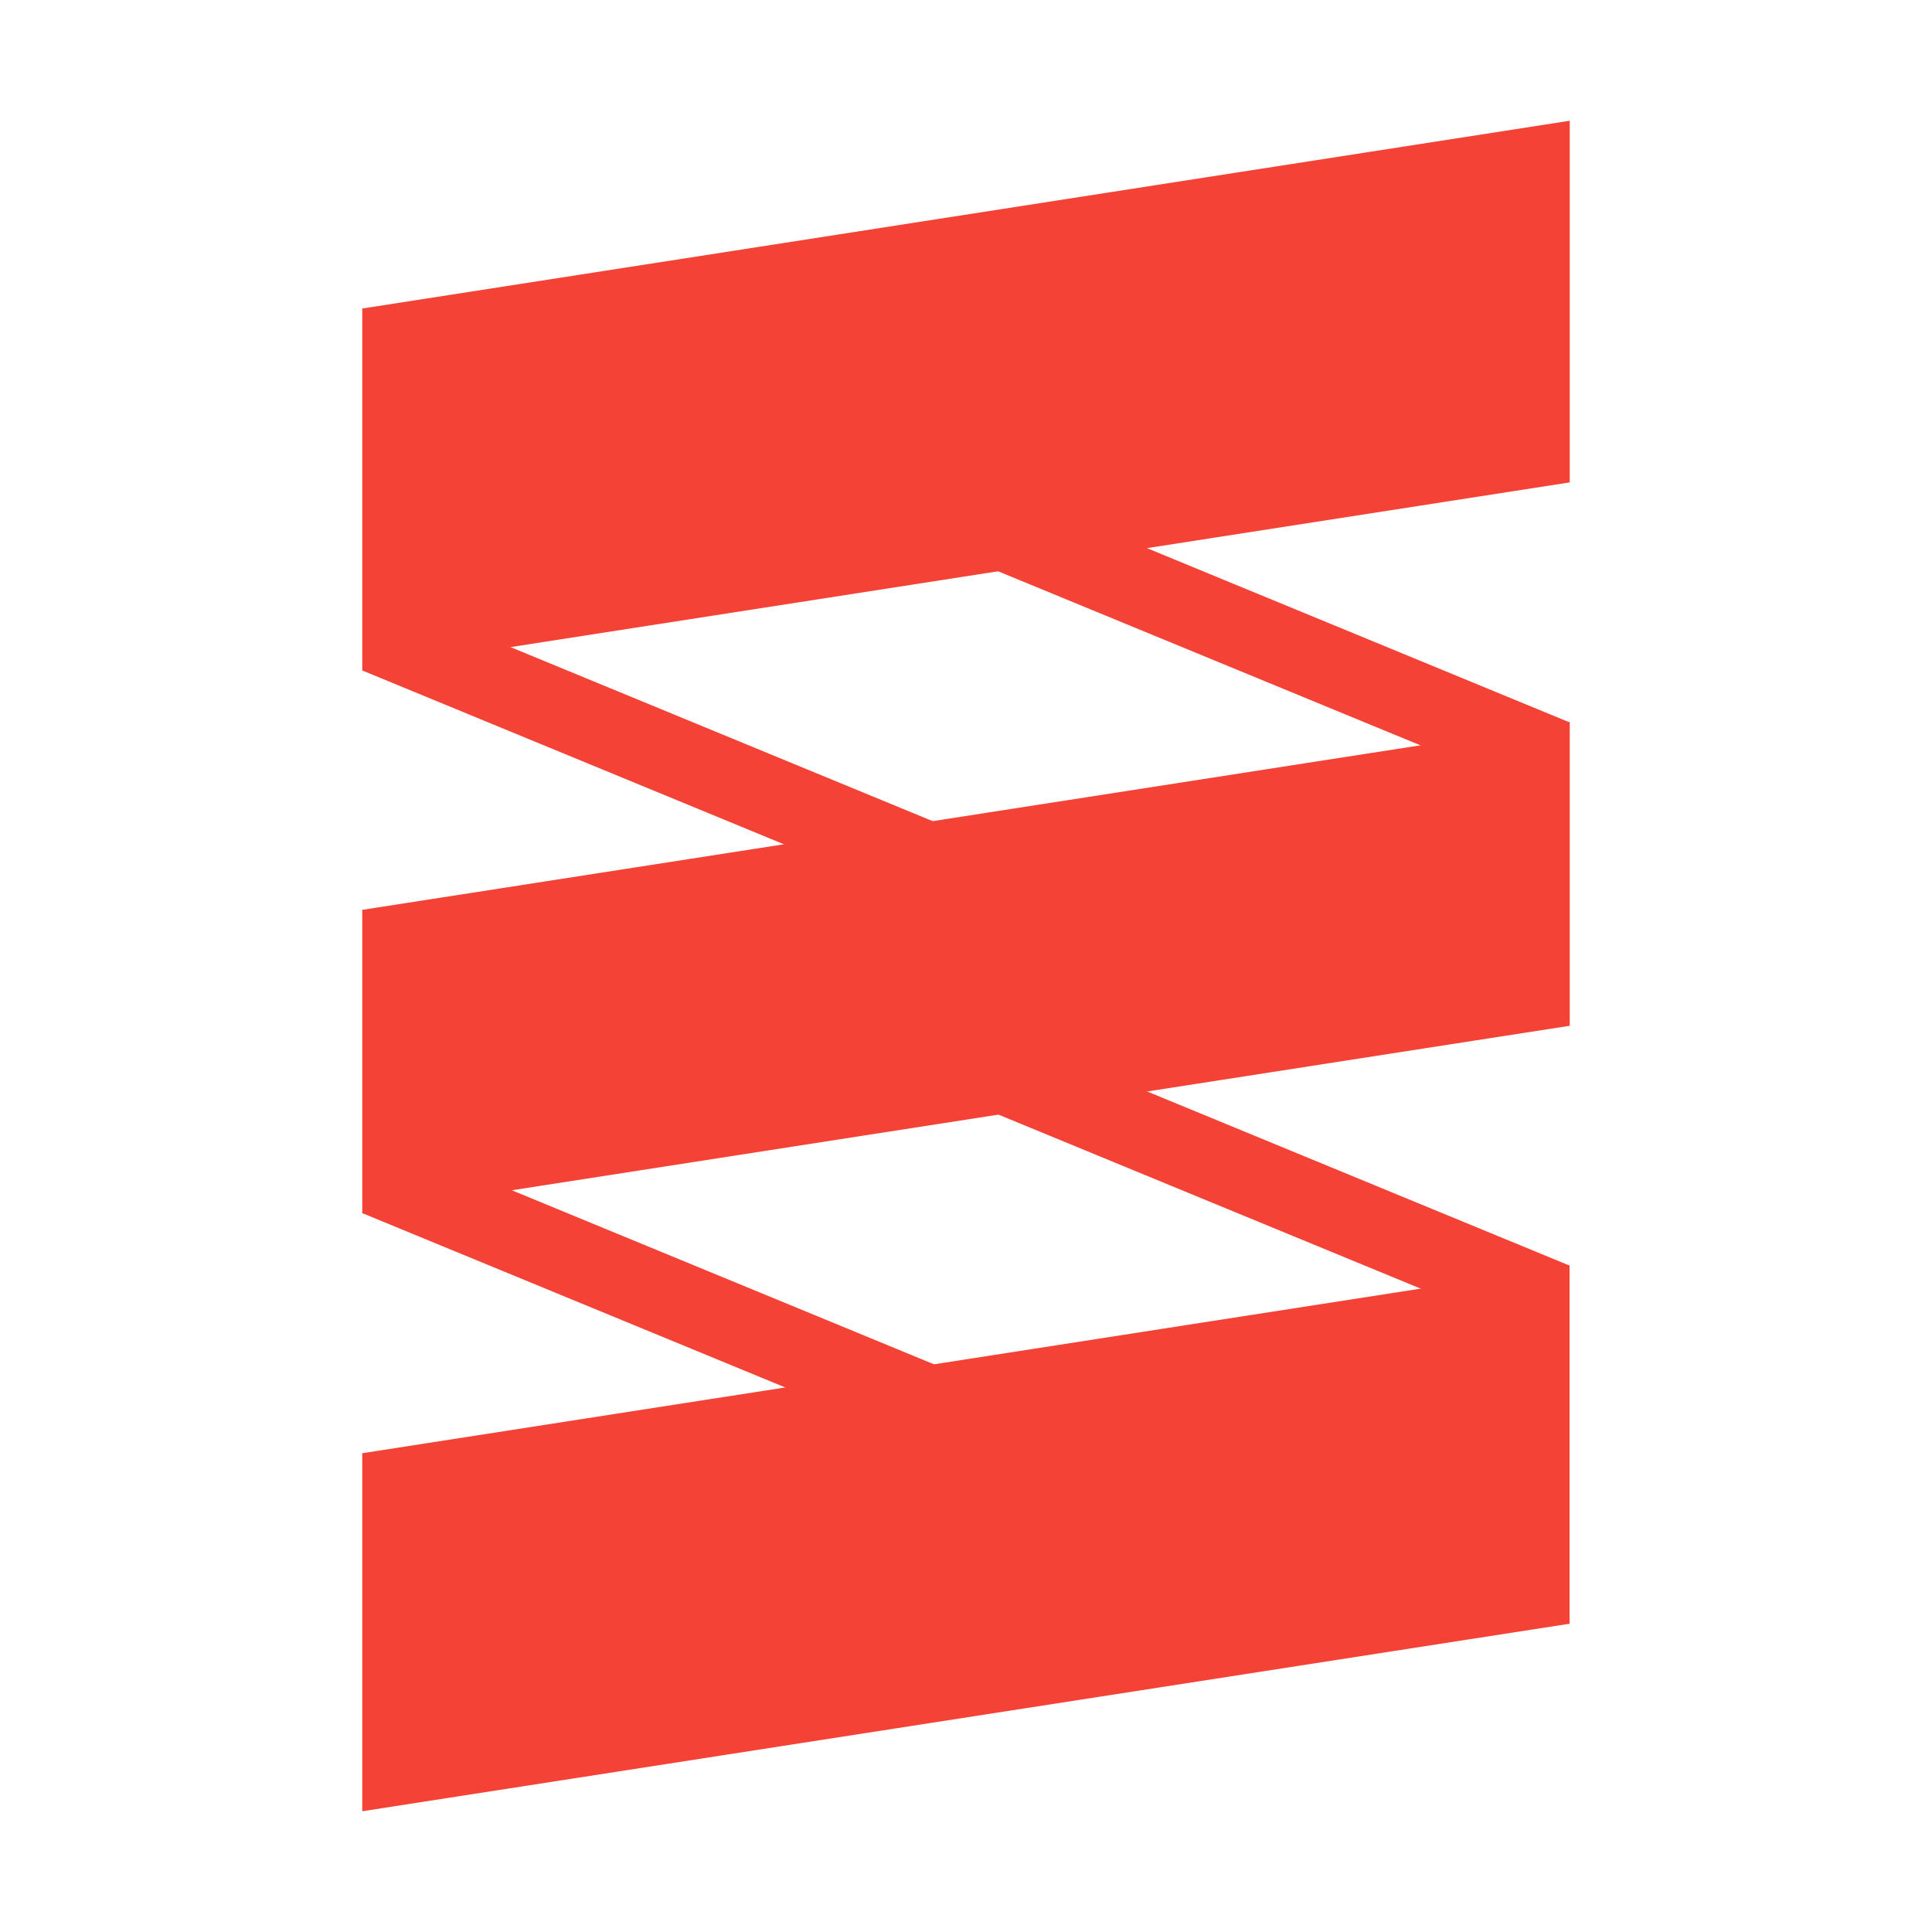 <svg xmlns="http://www.w3.org/2000/svg" viewBox="0 0 32 32"><path fill="#f44336" d="m6.457 9.894 12.523 5.163-.456 1.211L6 11.105Zm7.02-3.091L26 11.966l-.457 1.21L13.02 8.015ZM6.465 18.885l12.524 5.163-.457 1.21L6.01 20.097Zm7.007-3.086 12.524 5.163-.456 1.21-12.524-5.162Z"/><path fill="#f44336" d="M6 24.07V30l19.997-3.106V20.96L6 24.07zM6 5.11v5.99l20-3.11V2L6 5.11zm0 9.96v5.03l20-3.11v-5.03L6 15.07z"/></svg>